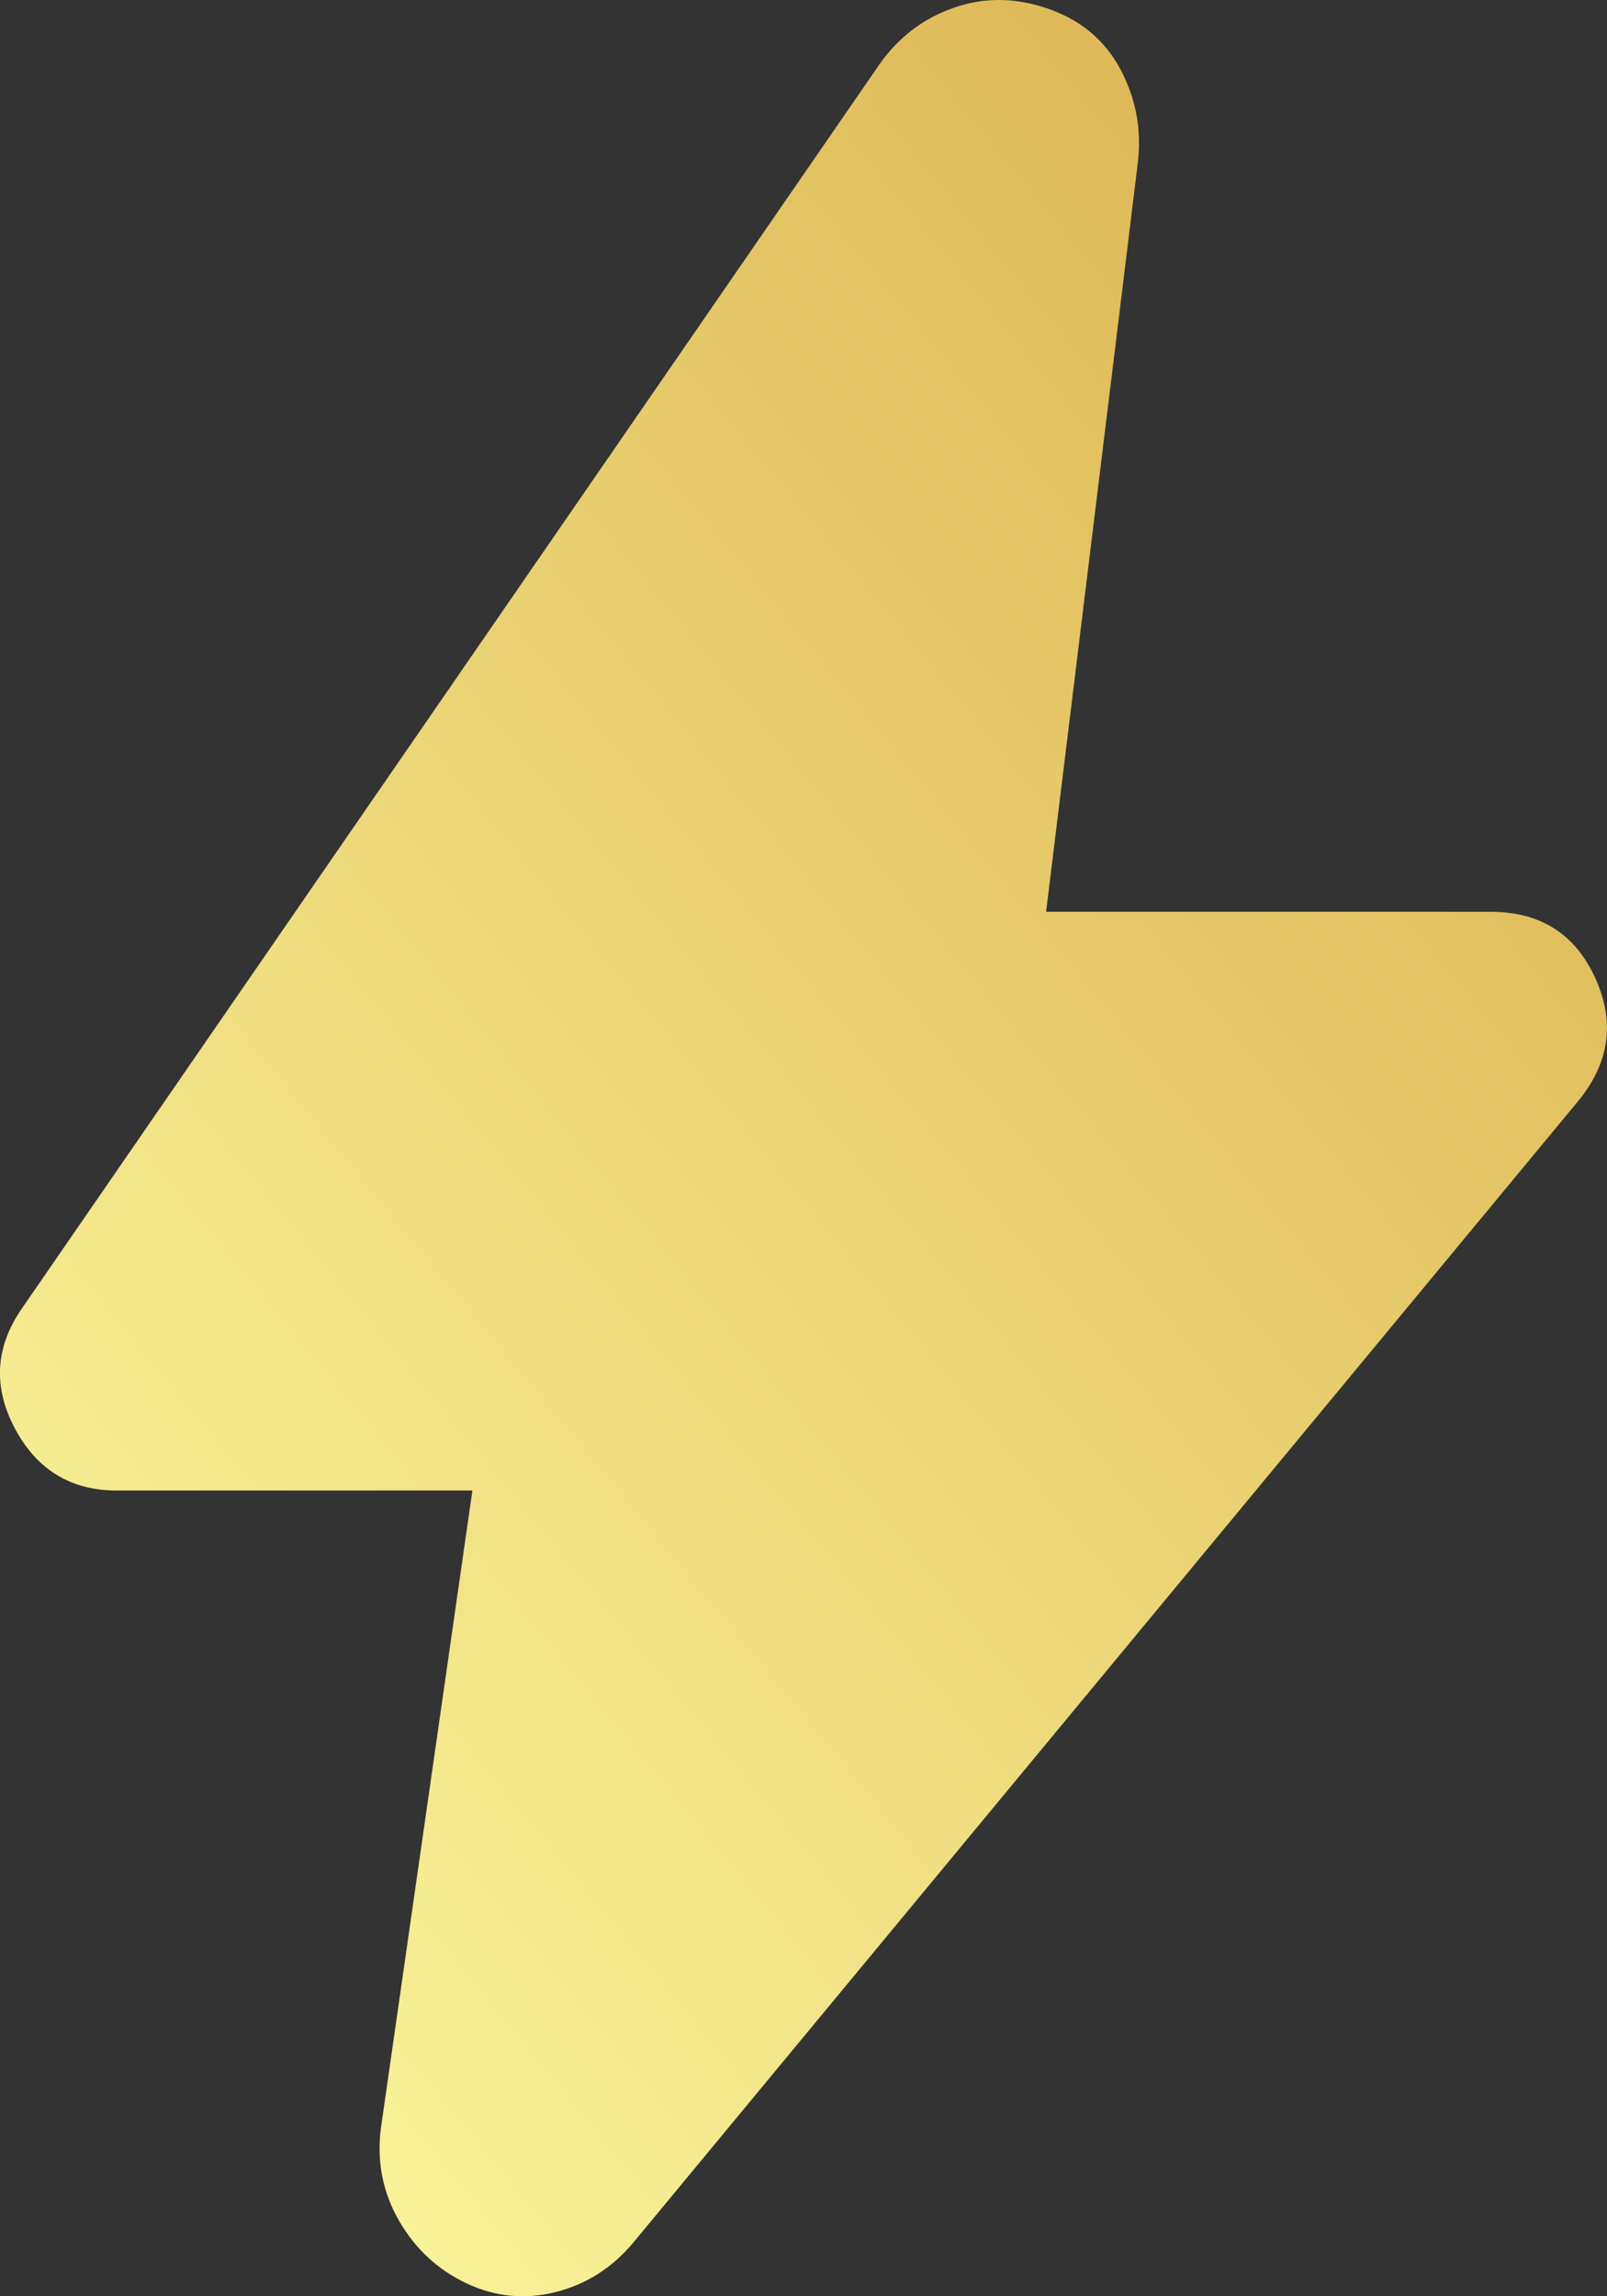 <svg width="28" height="40" viewBox="0 0 28 40" fill="none" xmlns="http://www.w3.org/2000/svg">
<rect x="0" y="0" width="28" height="40" fill="#333333" stroke="none"/>
<path d="M8.231 25.964H2.034C1.234 25.964 0.642 25.603 0.259 24.882C-0.125 24.16 -0.083 23.462 0.384 22.789L15.328 1.114C15.661 0.644 16.094 0.316 16.627 0.132C17.16 -0.052 17.71 -0.044 18.276 0.157C18.843 0.357 19.259 0.71 19.526 1.215C19.793 1.72 19.892 2.258 19.826 2.828L18.227 15.883H25.973C26.839 15.883 27.448 16.27 27.798 17.043C28.149 17.815 28.04 18.538 27.473 19.21L11.03 39.07C10.663 39.507 10.213 39.792 9.68 39.927C9.147 40.061 8.631 40.011 8.131 39.776C7.631 39.54 7.24 39.179 6.958 38.693C6.675 38.206 6.566 37.677 6.632 37.104L8.231 25.964Z" fill="url(#paint0_linear_3105_11499)"/>
<defs>
<linearGradient id="paint0_linear_3105_11499" x1="-0.001" y1="39.824" x2="36.118" y2="10.106" gradientUnits="userSpaceOnUse">
<stop stop-color="#FDFCA4"/>
<stop offset="1" stop-color="#D9AD49"/>
</linearGradient>
</defs>
</svg>

